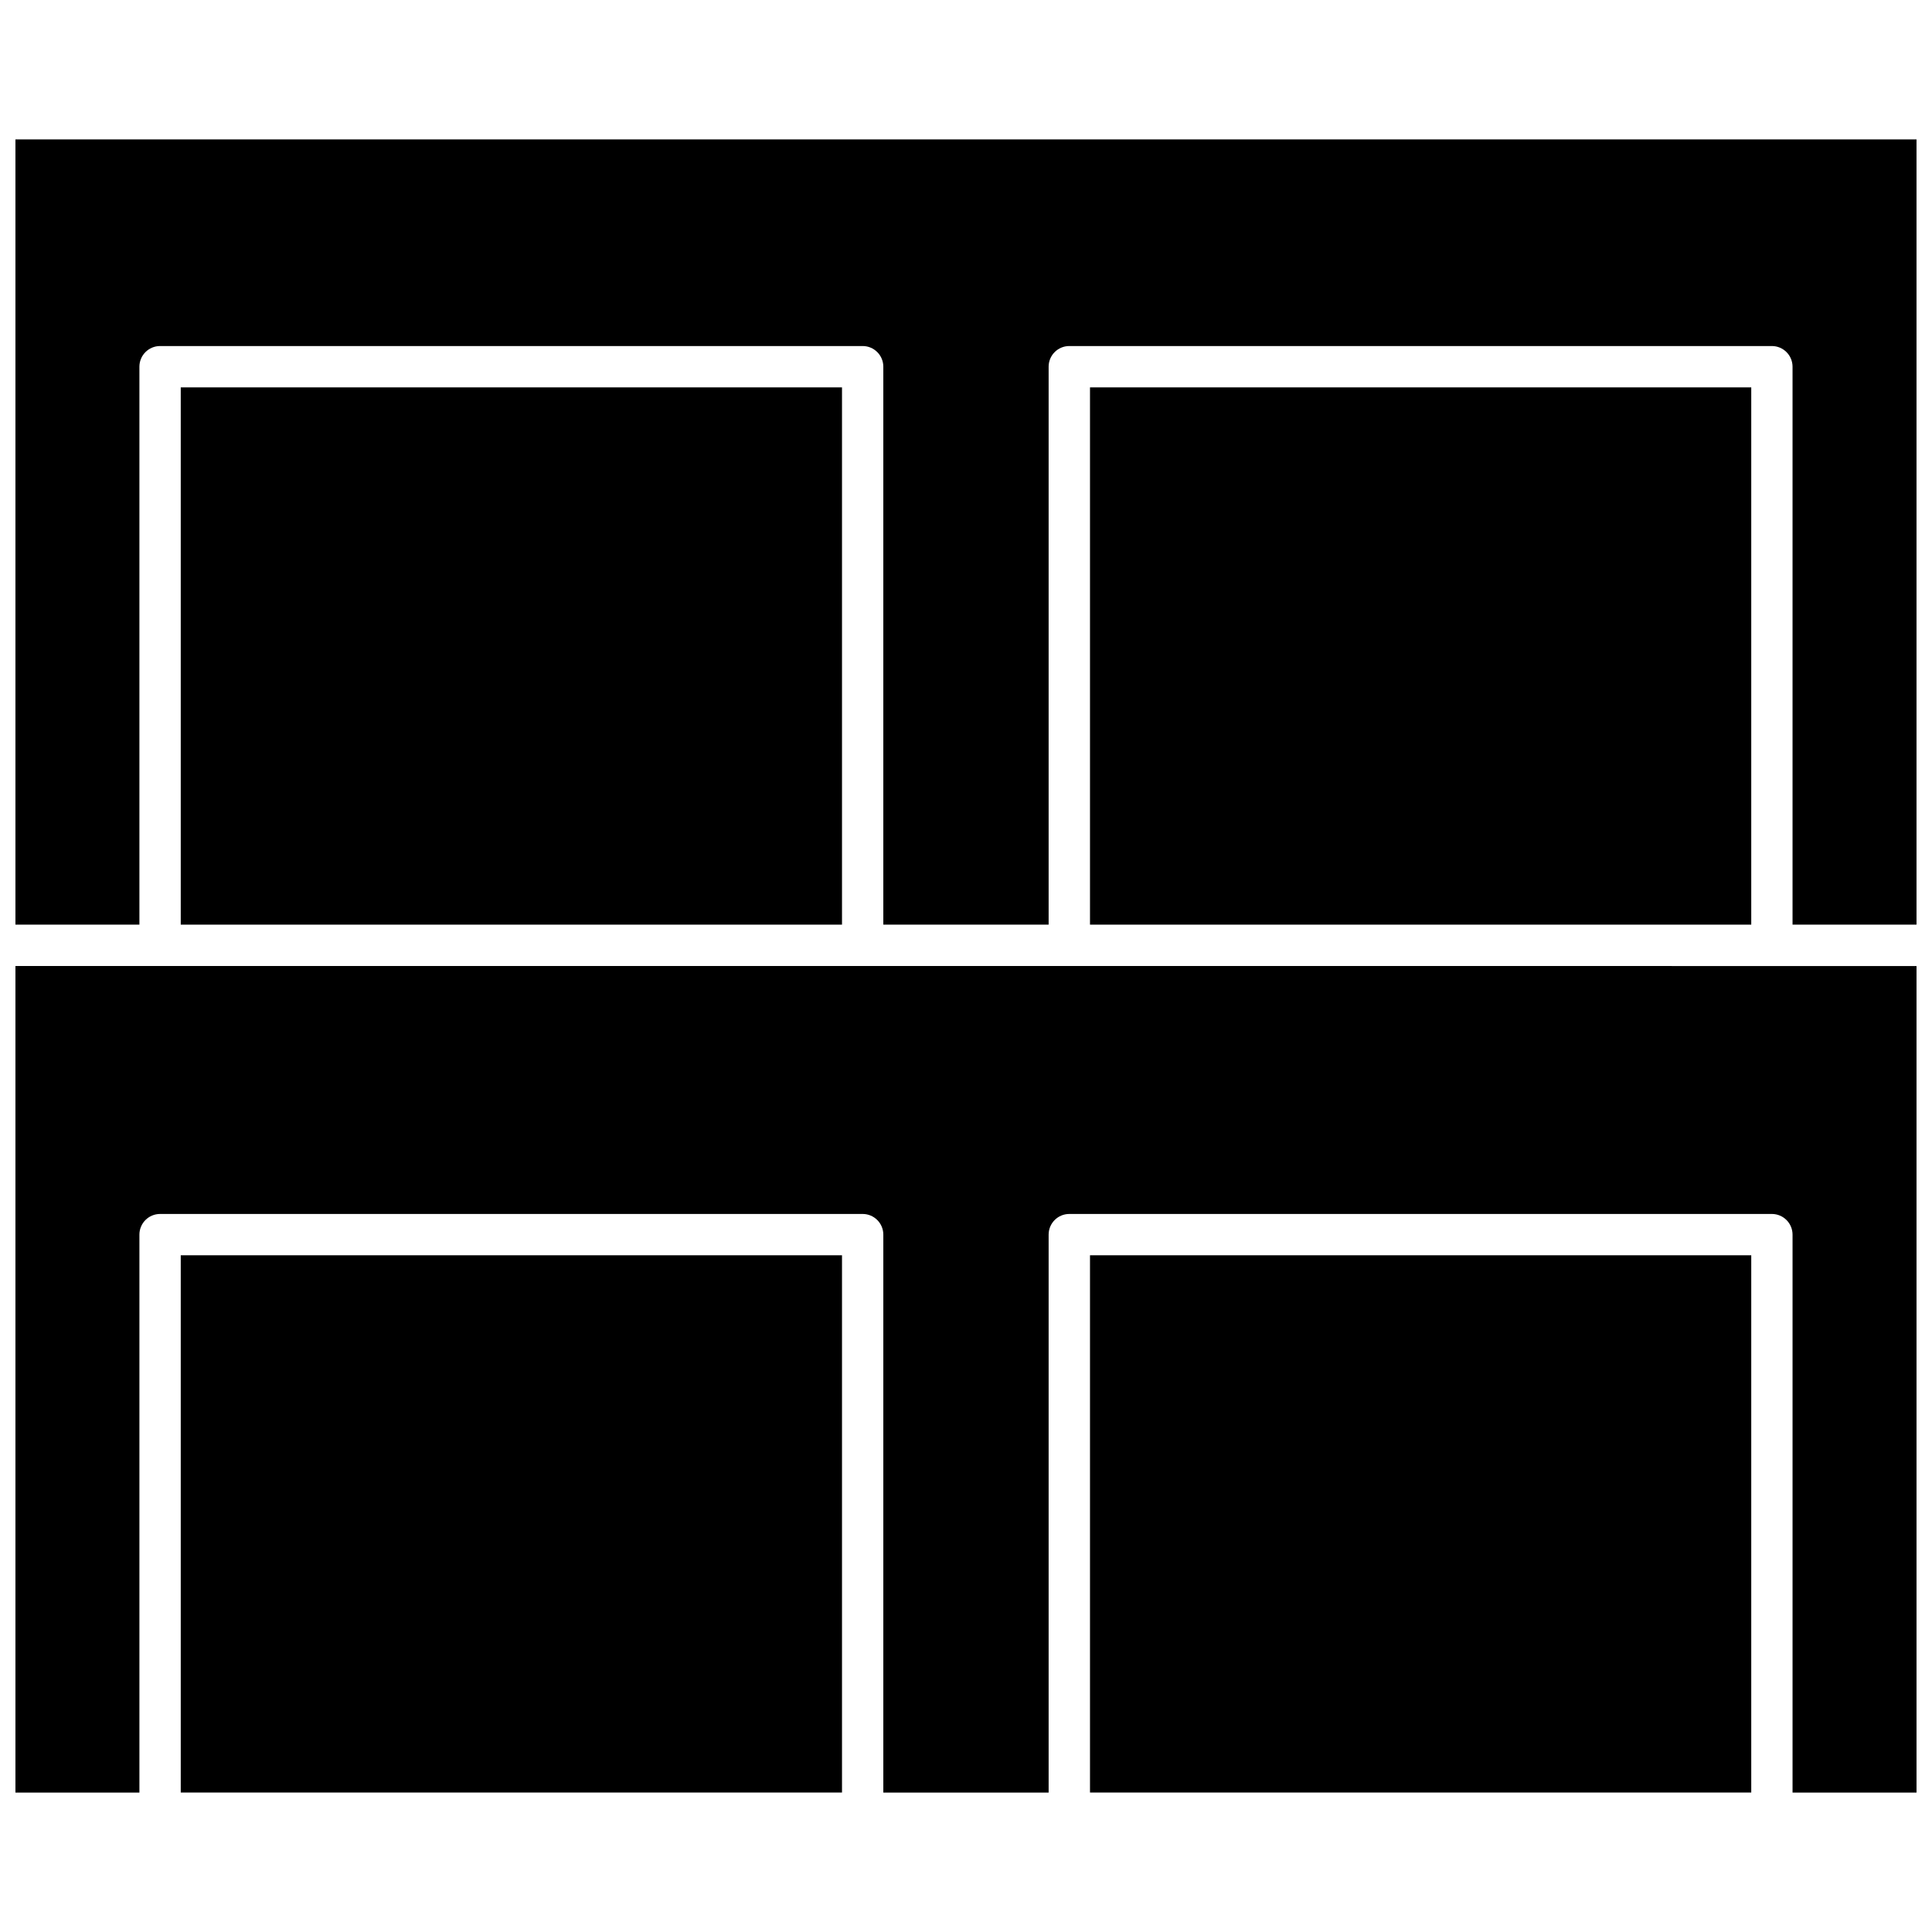 <?xml version="1.0" encoding="UTF-8"?>
<!-- Uploaded to: ICON Repo, www.iconrepo.com, Generator: ICON Repo Mixer Tools -->
<svg width="800px" height="800px" version="1.1" viewBox="144 144 512 512" xmlns="http://www.w3.org/2000/svg">
 <defs>
  <clipPath id="b">
   <path d="m148.09 400h503.81v220h-503.81z"/>
  </clipPath>
  <clipPath id="a">
   <path d="m148.09 180h503.81v210h-503.81z"/>
  </clipPath>
 </defs>
 <path d="m191.9 246.66h175.24v142.38h-175.24z"/>
 <g clip-path="url(#b)">
  <path d="m427.38 400h-279.29v219.05h32.855v-147.86c0-3.023 2.453-5.477 5.477-5.477h186.19c3.023 0 5.477 2.449 5.477 5.477v147.86h43.809v-147.86c0-3.023 2.449-5.477 5.477-5.477h186.19c3.023 0 5.477 2.449 5.477 5.477v147.86h32.855v-219.04z"/>
 </g>
 <path d="m432.86 476.66h175.24v142.38h-175.24z"/>
 <path d="m191.9 476.66h175.24v142.38h-175.24z"/>
 <g clip-path="url(#a)">
  <path d="m148.09 180.95v208.09h32.855v-147.86c0-3.023 2.453-5.477 5.477-5.477h186.19c3.023 0 5.477 2.453 5.477 5.477v147.86h43.809v-147.86c0-3.023 2.449-5.477 5.477-5.477h186.19c3.023 0 5.477 2.453 5.477 5.477v147.86h32.855v-208.09z"/>
 </g>
 <path d="m432.86 246.66h175.24v142.38h-175.24z"/>
</svg>